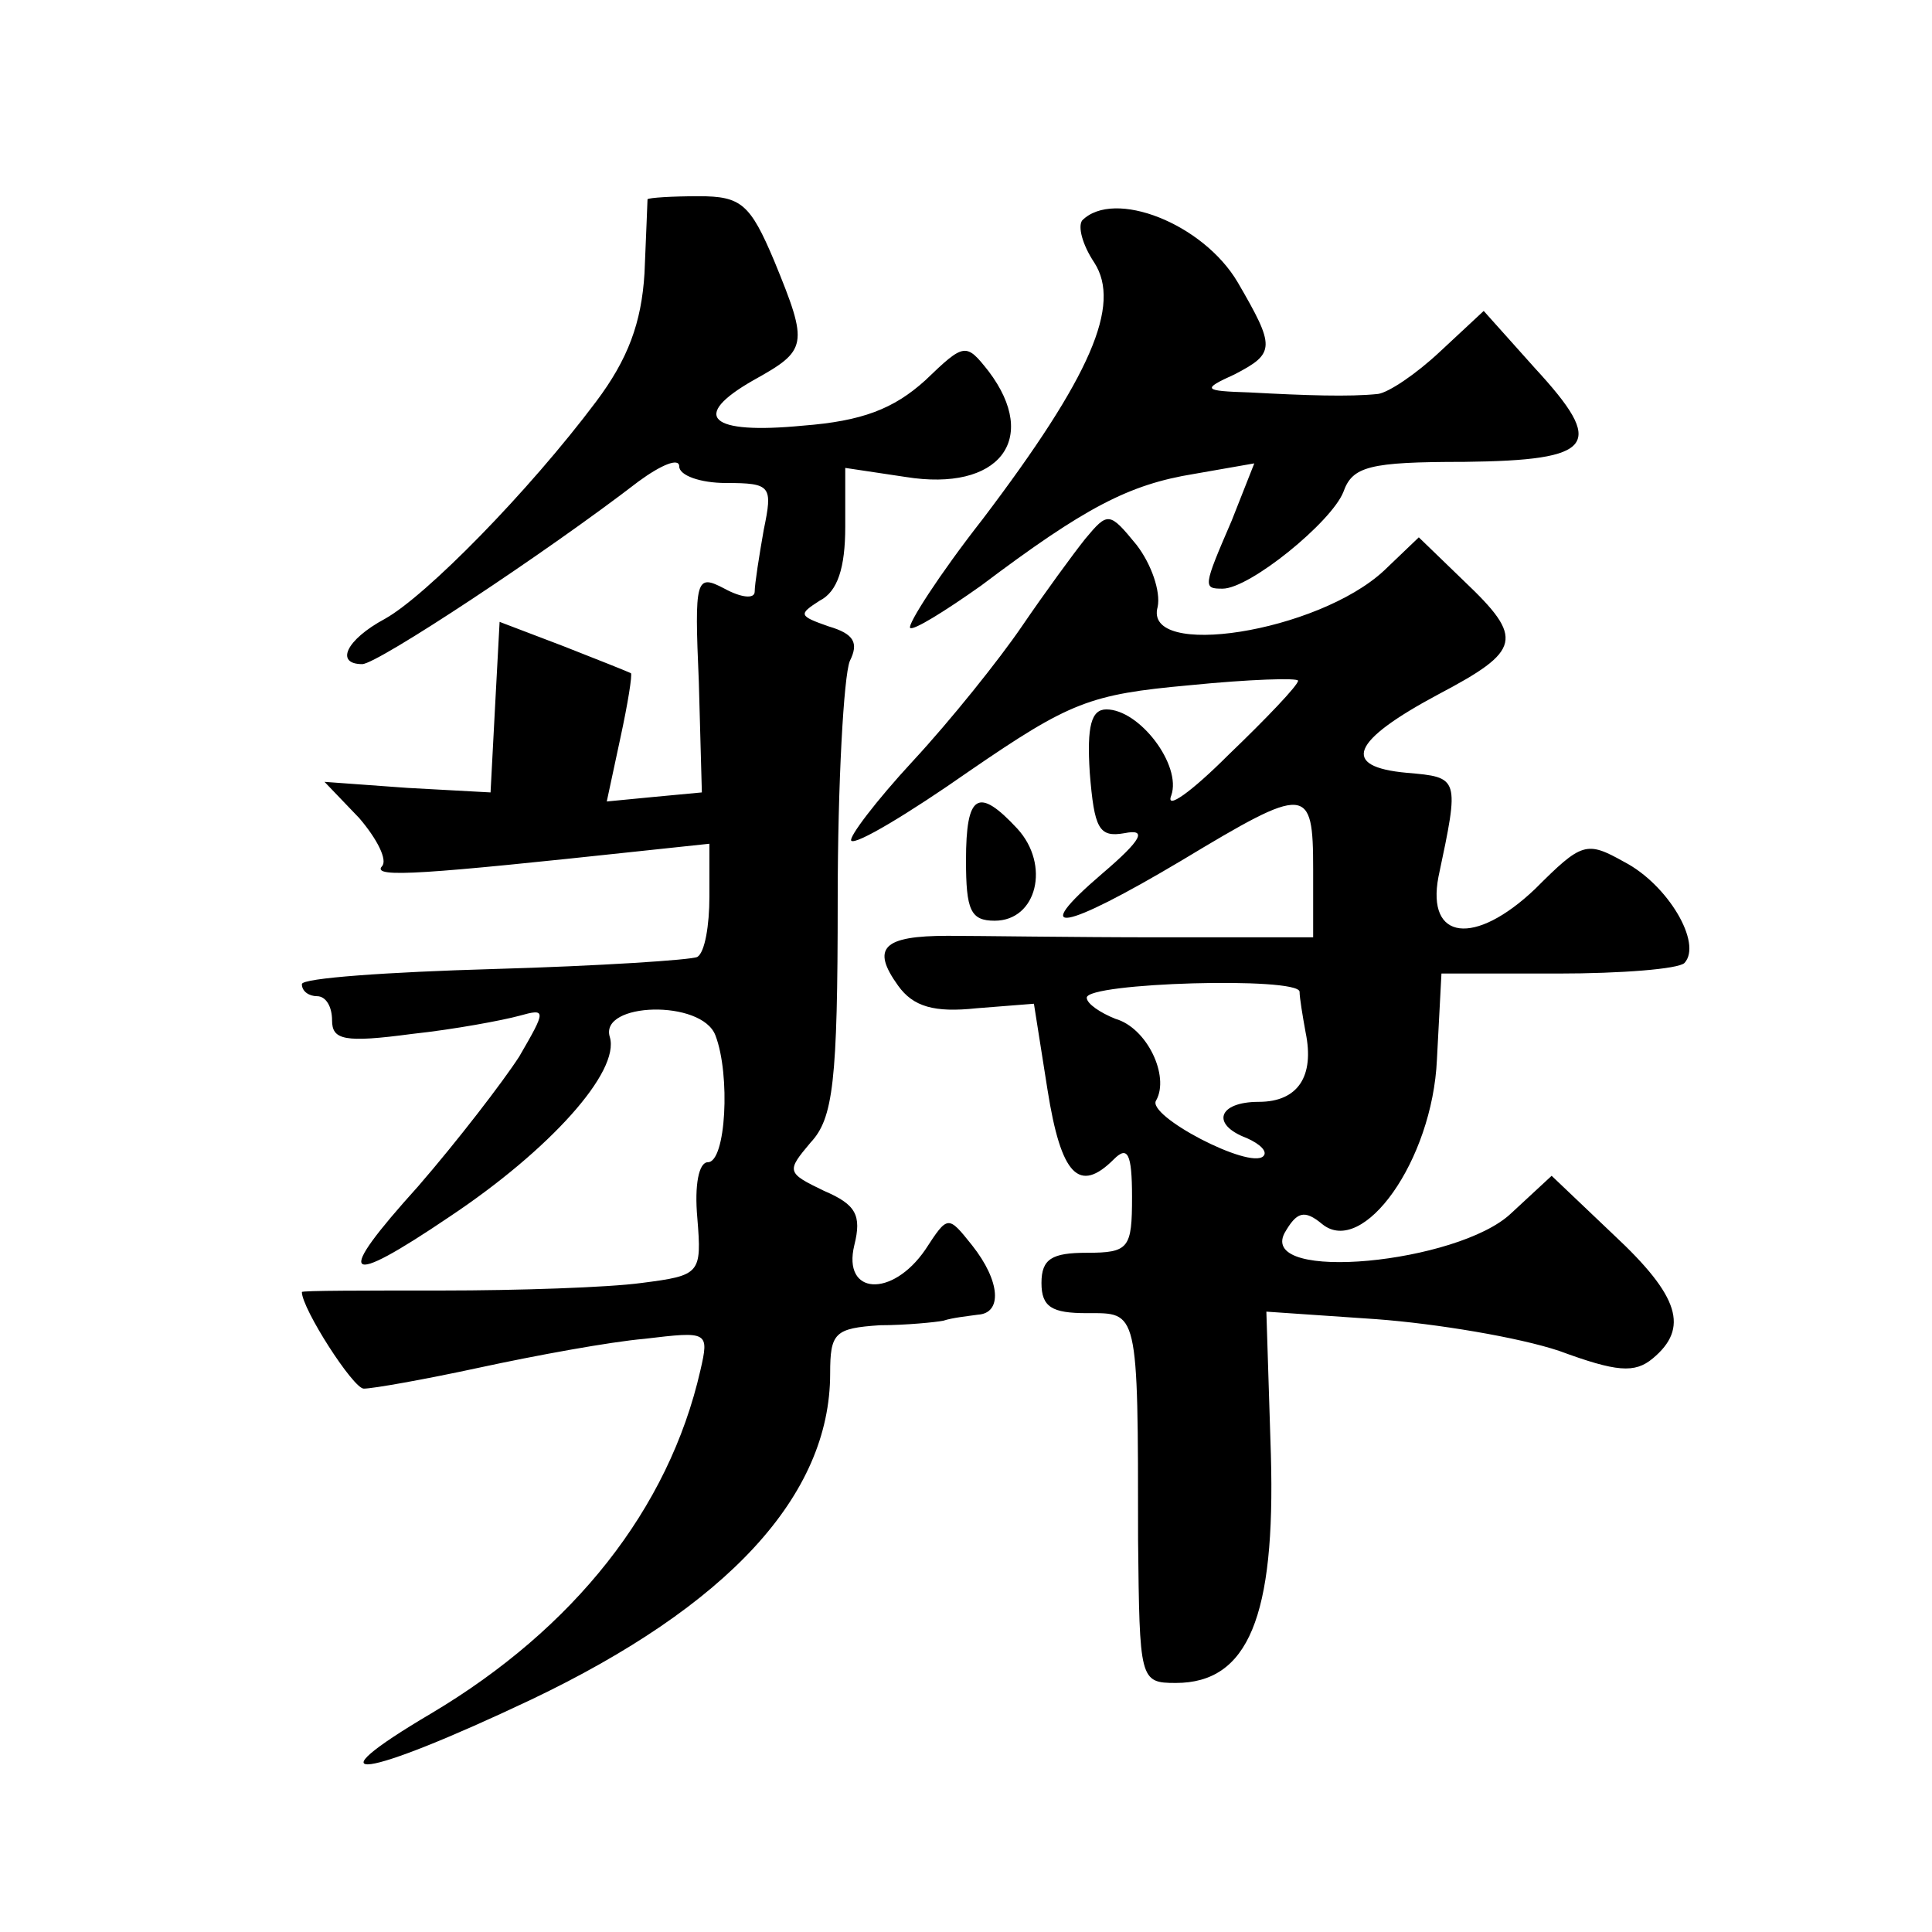 <?xml version="1.0" standalone="no"?>
<!DOCTYPE svg PUBLIC "-//W3C//DTD SVG 20010904//EN"
 "http://www.w3.org/TR/2001/REC-SVG-20010904/DTD/svg10.dtd">
<svg version="1.0" xmlns="http://www.w3.org/2000/svg"
 width="128pt" height="128pt" viewBox="0 0 128 128"
 preserveAspectRatio="xMidYMid meet">
<g transform="translate(0,128) scale(0.1,-0.1)"
fill="#0" stroke="none">
<path d="M429 1148 c0 -2 -1 -24 -2 -49 -2 -33 -11 -57 -32 -85 -45 -60 -113 -129
-140 -144 -26 -14 -33 -30 -15 -30 10 0 122 74 183 121 15 11 27 16 27 10 0 -6
14 -11 31 -11 30 0 31 -2 25 -31 -3 -17 -6 -36 -6 -41 0 -5 -9 -4 -20 2 -19 10
-20 7 -17 -62 l2 -73 -32 -3 -31 -3 9 42 c5 23 8 42 7 43 -2 1 -22 9 -45 18 l-42
16 -3 -56 -3 -57 -55 3 -55 4 23 -24 c12 -14 19 -28 15 -32 -7 -8 30 -5 170 10
l47 5 0 -35 c0 -19 -3 -37 -8 -40 -4 -2 -65 -6 -135 -8 -70 -2 -127 -6 -127 -10
0 -5 5 -8 10 -8 6 0 10 -7 10 -16 0 -13 8 -15 53 -9 28 3 60 9 71 12 18 5 18 4
0 -27 -11 -17 -41 -56 -67 -86 -56 -62 -50 -68 21 -20 66 44 113 96 106 119 -7
23 61 25 70 1 10 -26 7 -84 -5 -84 -6 0 -9 -15 -7 -37 3 -37 2 -38 -37 -43 -22
-3 -82 -5 -132 -5 -51 0 -93 0 -93 -1 0 -11 34 -64 41 -64 6 0 40 6 77 14 37 8
86 17 109 19 42 5 43 5 37 -21 -21 -92 -84 -171 -178 -227 -83 -49 -46 -44 66 9
130 62 198 135 198 216 0 27 3 30 33 32 17 0 37 2 42 3 6 2 16 3 23 4 16 1 15 22
-4 46 -16 20 -16 20 -31 -3 -22 -32 -55 -30 -47 3 5 20 1 27 -20 36 -25 12 -25
13 -9 32 15 16 18 40 18 161 0 77 4 148 8 158 6 12 3 18 -14 23 -20 7 -20 8 -6
17 12 6 17 22 17 49 l0 39 40 -6 c62 -10 89 25 55 70 -15 19 -16 19 -42 -6 -21
-19 -42 -27 -81 -30 -62 -6 -75 6 -33 30 36 20 37 23 14 79 -16 38 -22 43 -50 43
-18 0 -33 -1 -34 -2z M717 1134 c-3 -4 0 -16 8 -28 18 -28 -2 -75 -74 -170 -29
-37 -50 -70 -48 -72 2 -2 23 11 47 28 69 52 98 67 141 74 l40 7 -15 -38 c-19 -44
-19 -45 -6 -45 18 0 72 44 80 64 6 17 17 20 80 20 87 1 94 11 47 62 l-34 38 -29
-27 c-16 -15 -34 -27 -41 -28 -19 -2 -48 -1 -85 1 -31 1 -32 2 -10 12 27 14 27
18 2 61 -23 39 -82 62 -103 41z M719 923 c-8 -10 -27 -36 -42 -58 -15 -22 -47 -62
-72 -89 -25 -27 -43 -51 -41 -53 3 -3 38 18 78 46 67 46 80 51 146 57 40 4 72 5
72 3 0 -3 -21 -25 -46 -49 -25 -25 -42 -37 -38 -27 7 20 -21 57 -43 57 -10 0 -13
-11 -11 -42 3 -37 6 -43 23 -40 15 3 12 -4 -15 -27 -49 -42 -26 -38 53 9 83 50
87 50 87 -6 l0 -45 -102 0 c-57 0 -120 1 -140 1 -43 0 -51 -8 -33 -33 10 -14 24
-18 52 -15 l38 3 9 -57 c9 -57 21 -69 44 -46 9 9 12 4 12 -25 0 -34 -2 -37 -30
-37 -23 0 -30 -4 -30 -20 0 -16 7 -20 30 -20 34 0 34 4 34 -150 1 -93 1 -95 25
-95 48 0 66 44 63 151 l-3 95 73 -5 c40 -3 94 -12 121 -21 38 -14 50 -15 62 -5
24 20 18 41 -26 82 l-41 39 -27 -25 c-35 -33 -167 -46 -150 -13 8 14 13 16 25 6
27 -22 73 42 76 109 l3 57 77 0 c42 0 80 3 84 7 12 13 -11 52 -40 67 -25 14 -28
13 -59 -18 -40 -38 -72 -34 -64 8 14 66 14 66 -21 69 -44 4 -37 21 21 52 55 29
57 37 17 75 l-30 29 -23 -22 c-44 -41 -160 -59 -150 -24 2 10 -4 28 -14 41 -18
22 -19 22 -34 4z m142 -300 c0 -4 2 -16 4 -27 6 -29 -5 -46 -31 -46 -27 0 -32 -15
-8 -24 9 -4 14 -9 11 -12 -9 -9 -78 27 -71 37 9 16 -6 48 -27 54 -10 4 -19 10 -19
14 0 10 140 14 141 4z M640 710 c0 -33 3 -40 19 -40 28 0 37 37 15 61 -26 28 -34
23 -34 -21z"/>
</g>
</svg>
